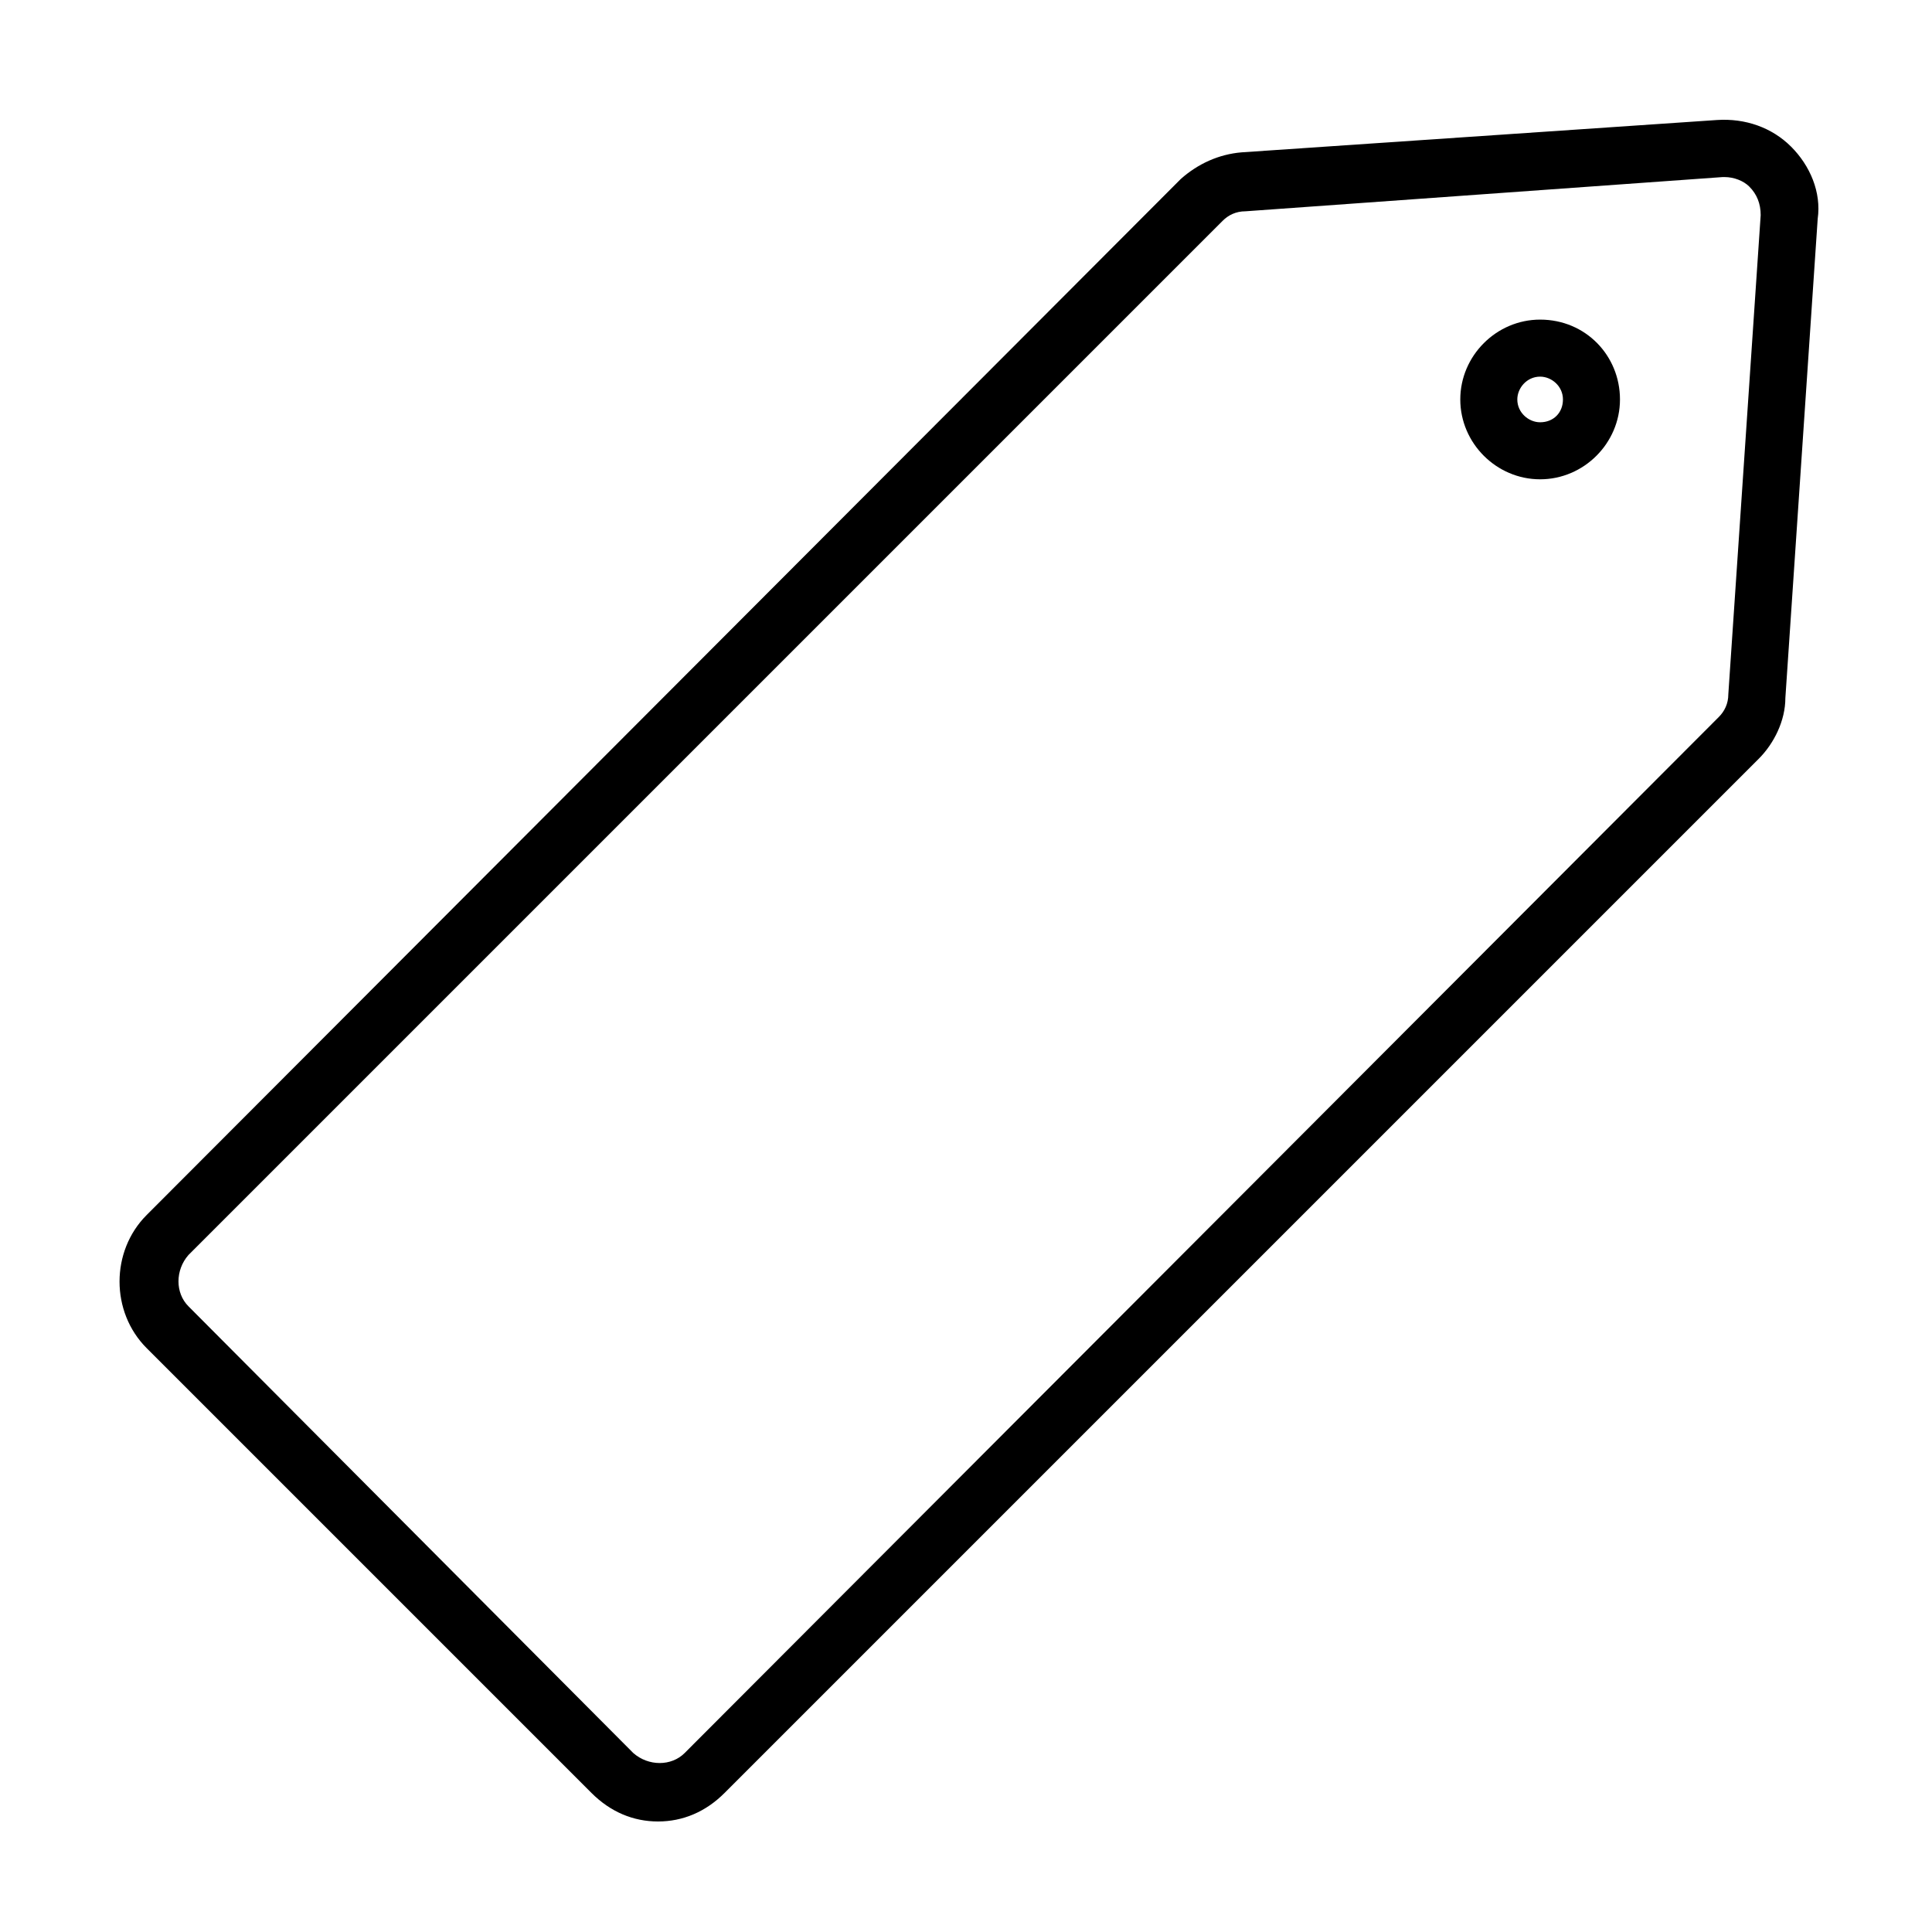 <?xml version="1.0" encoding="UTF-8"?>
<!-- Uploaded to: ICON Repo, www.iconrepo.com, Generator: ICON Repo Mixer Tools -->
<svg fill="#000000" width="800px" height="800px" version="1.1" viewBox="144 144 512 512" xmlns="http://www.w3.org/2000/svg">
 <g>
  <path d="m618.65 182.86c-5.039-5.039-12.09-7.559-19.648-7.055l-125.95 8.566c-6.047 0.504-11.586 3.023-16.121 7.055l-274.07 274.57c-9.574 9.574-9.574 25.695 0 35.266l117.89 117.89c5.039 5.039 11.082 7.559 17.633 7.559 6.551 0 12.594-2.519 17.633-7.559l274.07-274.07c4.031-4.031 7.055-10.078 7.055-16.121l8.566-126.96c1.004-7.047-2.016-14.102-7.055-19.141zm-16.625 145.1c0 2.519-1.008 4.535-2.519 6.047l-274.07 274.57c-3.527 3.527-9.574 3.527-13.602 0l-117.89-118.39c-3.527-3.527-3.527-9.574 0-13.602l274.07-274.07c1.512-1.512 3.527-2.519 6.047-2.519l126.46-9.07h0.504c2.519 0 5.039 1.008 6.551 2.519 2.016 2.016 3.023 4.535 3.023 7.559z"/>
  <path d="m552.15 228.7c-11.586 0-21.16 9.574-21.16 21.16 0 11.586 9.574 21.16 21.16 21.16 11.586 0 21.16-9.574 21.16-21.16 0-11.586-9.066-21.16-21.16-21.16zm0 27.207c-3.023 0-6.047-2.519-6.047-6.047 0-3.023 2.519-6.047 6.047-6.047 3.023 0 6.047 2.519 6.047 6.047 0 3.527-2.519 6.047-6.047 6.047z"/>
 </g>
</svg>